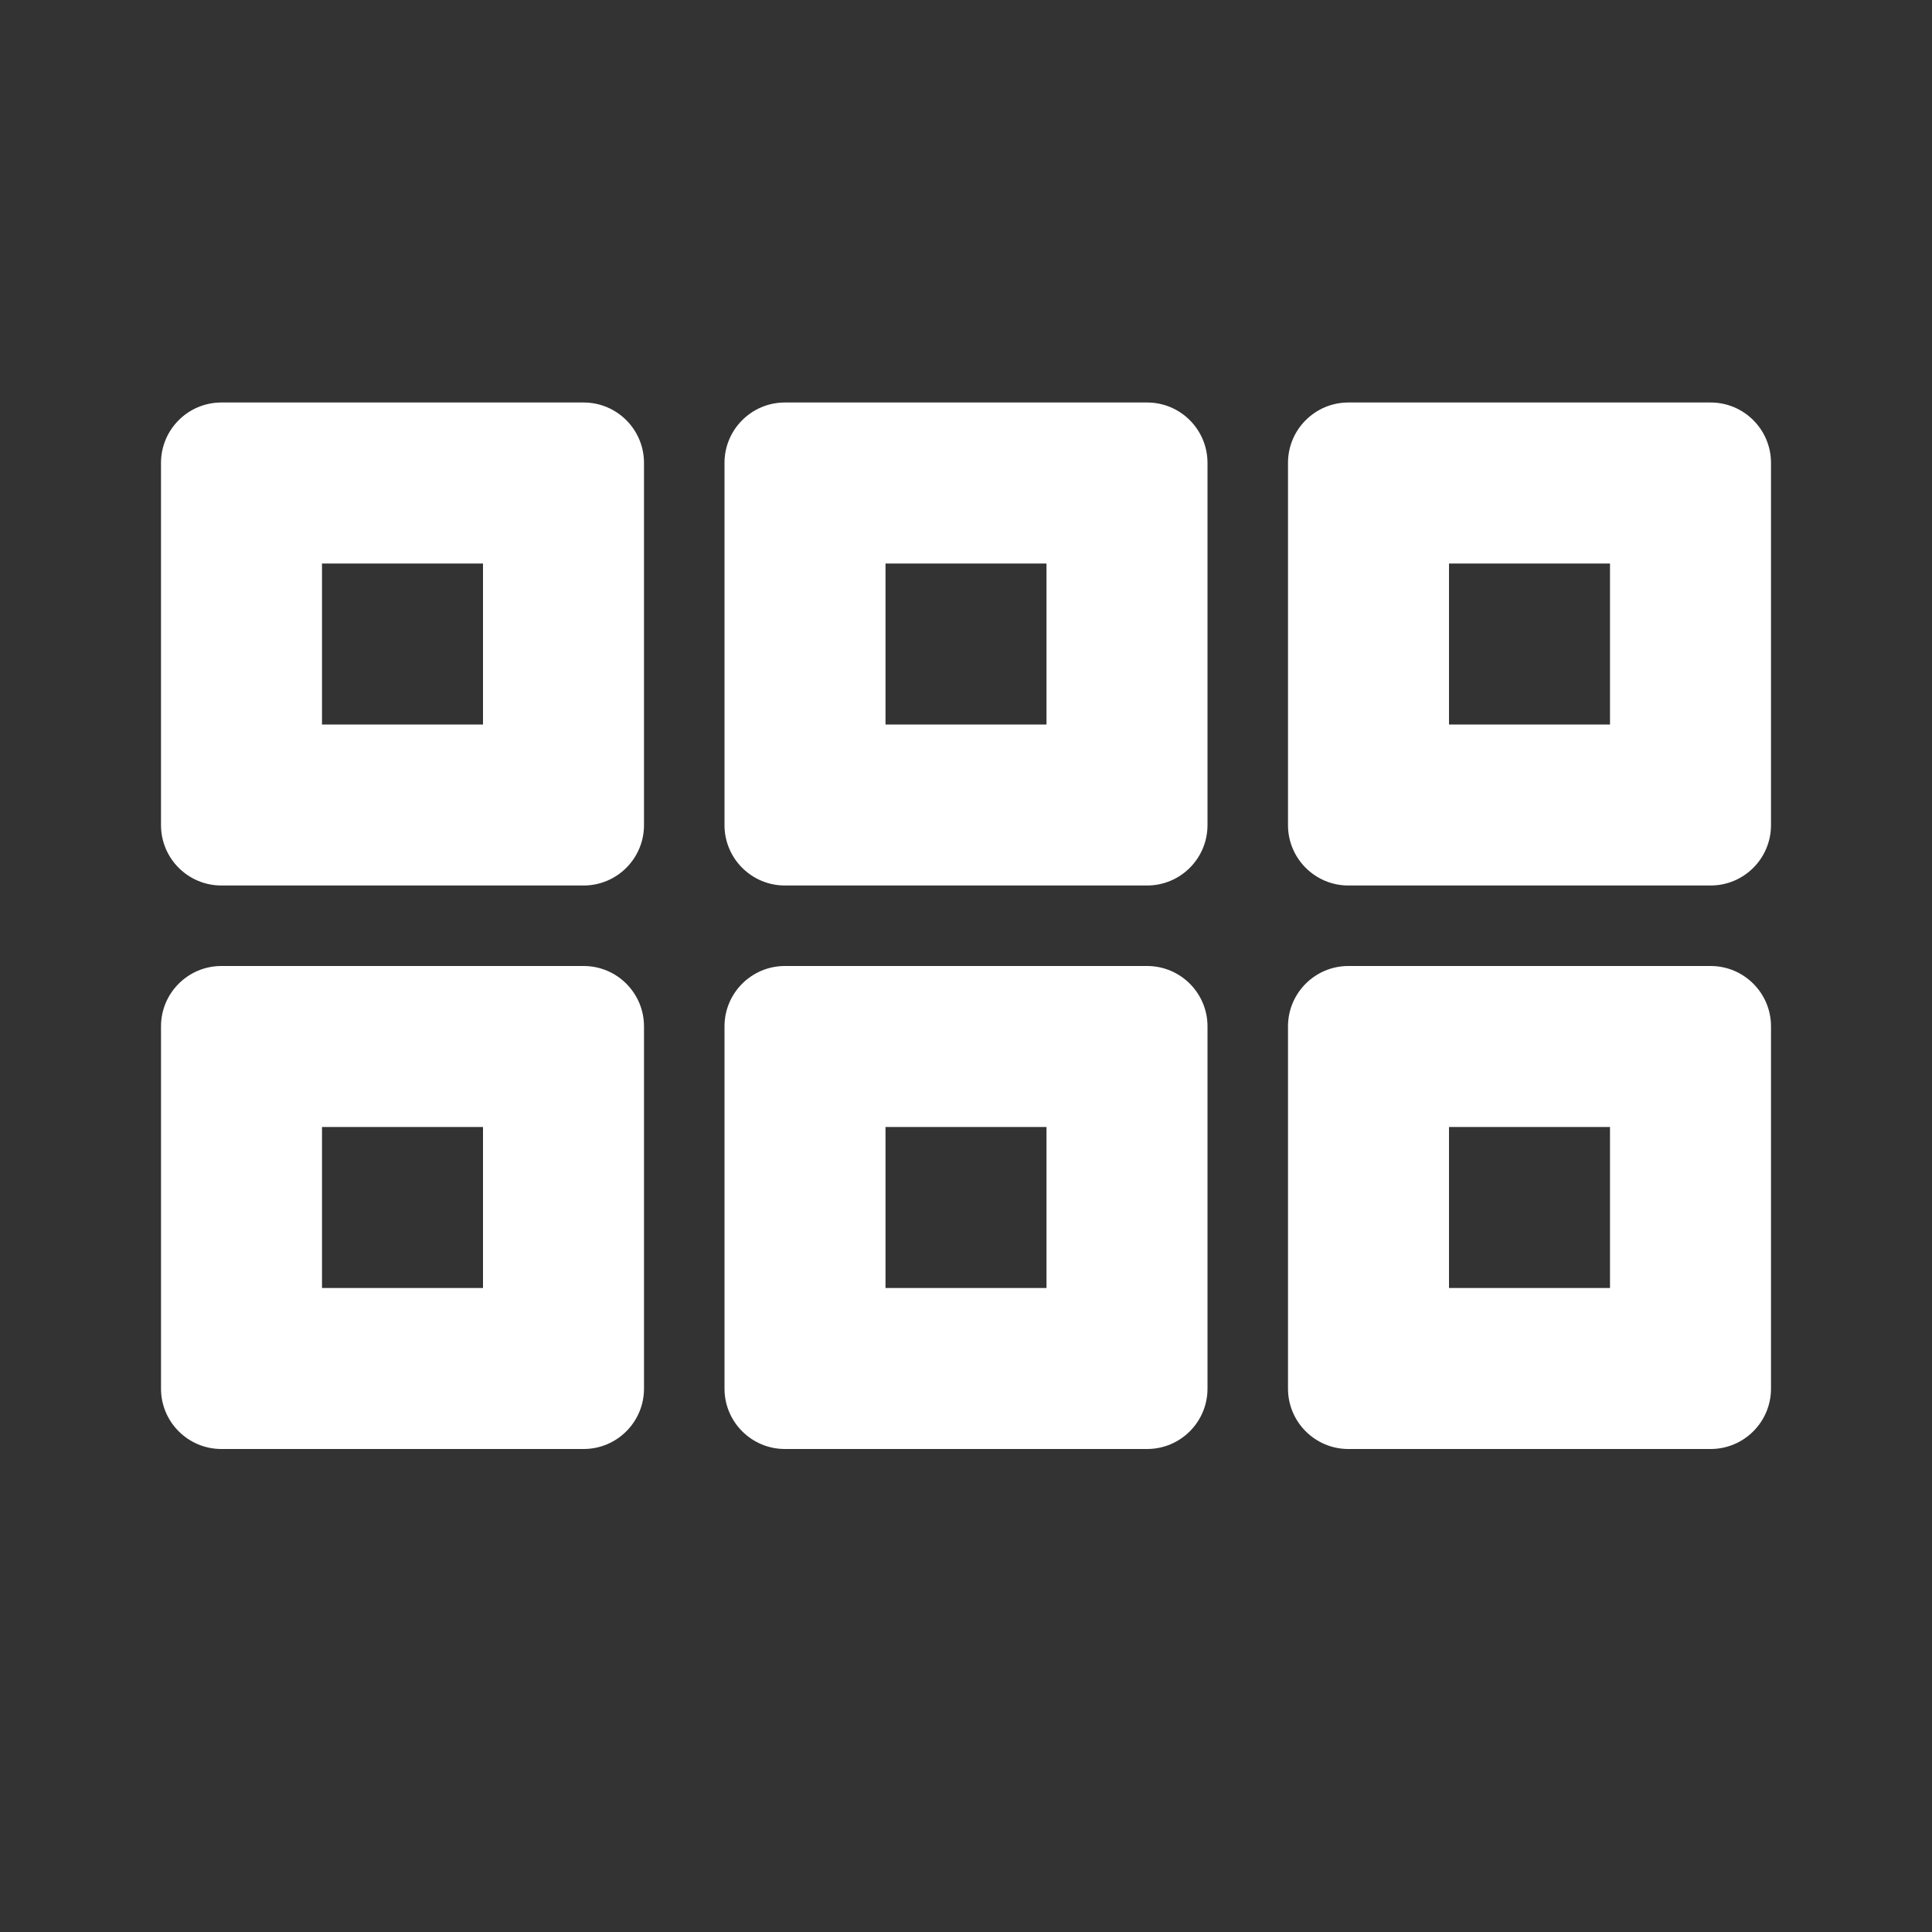 <svg xmlns="http://www.w3.org/2000/svg" width="48" height="48" viewBox="0 0 48 48">
    <rect x="0" y="0" width="48" height="48" fill="#333333" stroke="none"/>
    <g fill="none" fill-rule="evenodd">
        <g fill="#FFF">
            <g>
                <g>
                    <g>
                        <path d="M42.5 24c.828 0 1.5.672 1.5 1.5v9c0 .828-.672 1.5-1.5 1.5h-9c-.828 0-1.5-.672-1.5-1.5v-9c0-.828.672-1.5 1.5-1.5h9zm-28 0c.828 0 1.5.672 1.5 1.5v9c0 .828-.672 1.5-1.5 1.5h-9c-.828 0-1.5-.672-1.5-1.5v-9c0-.828.672-1.5 1.5-1.5h9zm14 0c.828 0 1.5.672 1.5 1.5v9c0 .828-.672 1.5-1.5 1.5h-9c-.828 0-1.5-.672-1.5-1.5v-9c0-.828.672-1.5 1.5-1.5h9zM40 28h-4v4h4v-4zm-28 0H8v4h4v-4zm14 0h-4v4h4v-4zM14.5 10c.828 0 1.5.672 1.5 1.5v9c0 .828-.672 1.5-1.5 1.5h-9c-.828 0-1.5-.672-1.5-1.5v-9c0-.828.672-1.5 1.5-1.5h9zm28 0c.828 0 1.5.672 1.5 1.5v9c0 .828-.672 1.5-1.5 1.5h-9c-.828 0-1.5-.672-1.5-1.5v-9c0-.828.672-1.5 1.5-1.5h9zm-14 0c.828 0 1.5.672 1.5 1.5v9c0 .828-.672 1.5-1.5 1.5h-9c-.828 0-1.5-.672-1.5-1.5v-9c0-.828.672-1.5 1.5-1.5h9zM12 14H8v4h4v-4zm28 0h-4v4h4v-4zm-14 0h-4v4h4v-4z" transform="translate(-1372 -1250) translate(1352 1230) translate(20 20)"/>
                    </g>
                </g>
            </g>
        </g>
    </g>
</svg>
